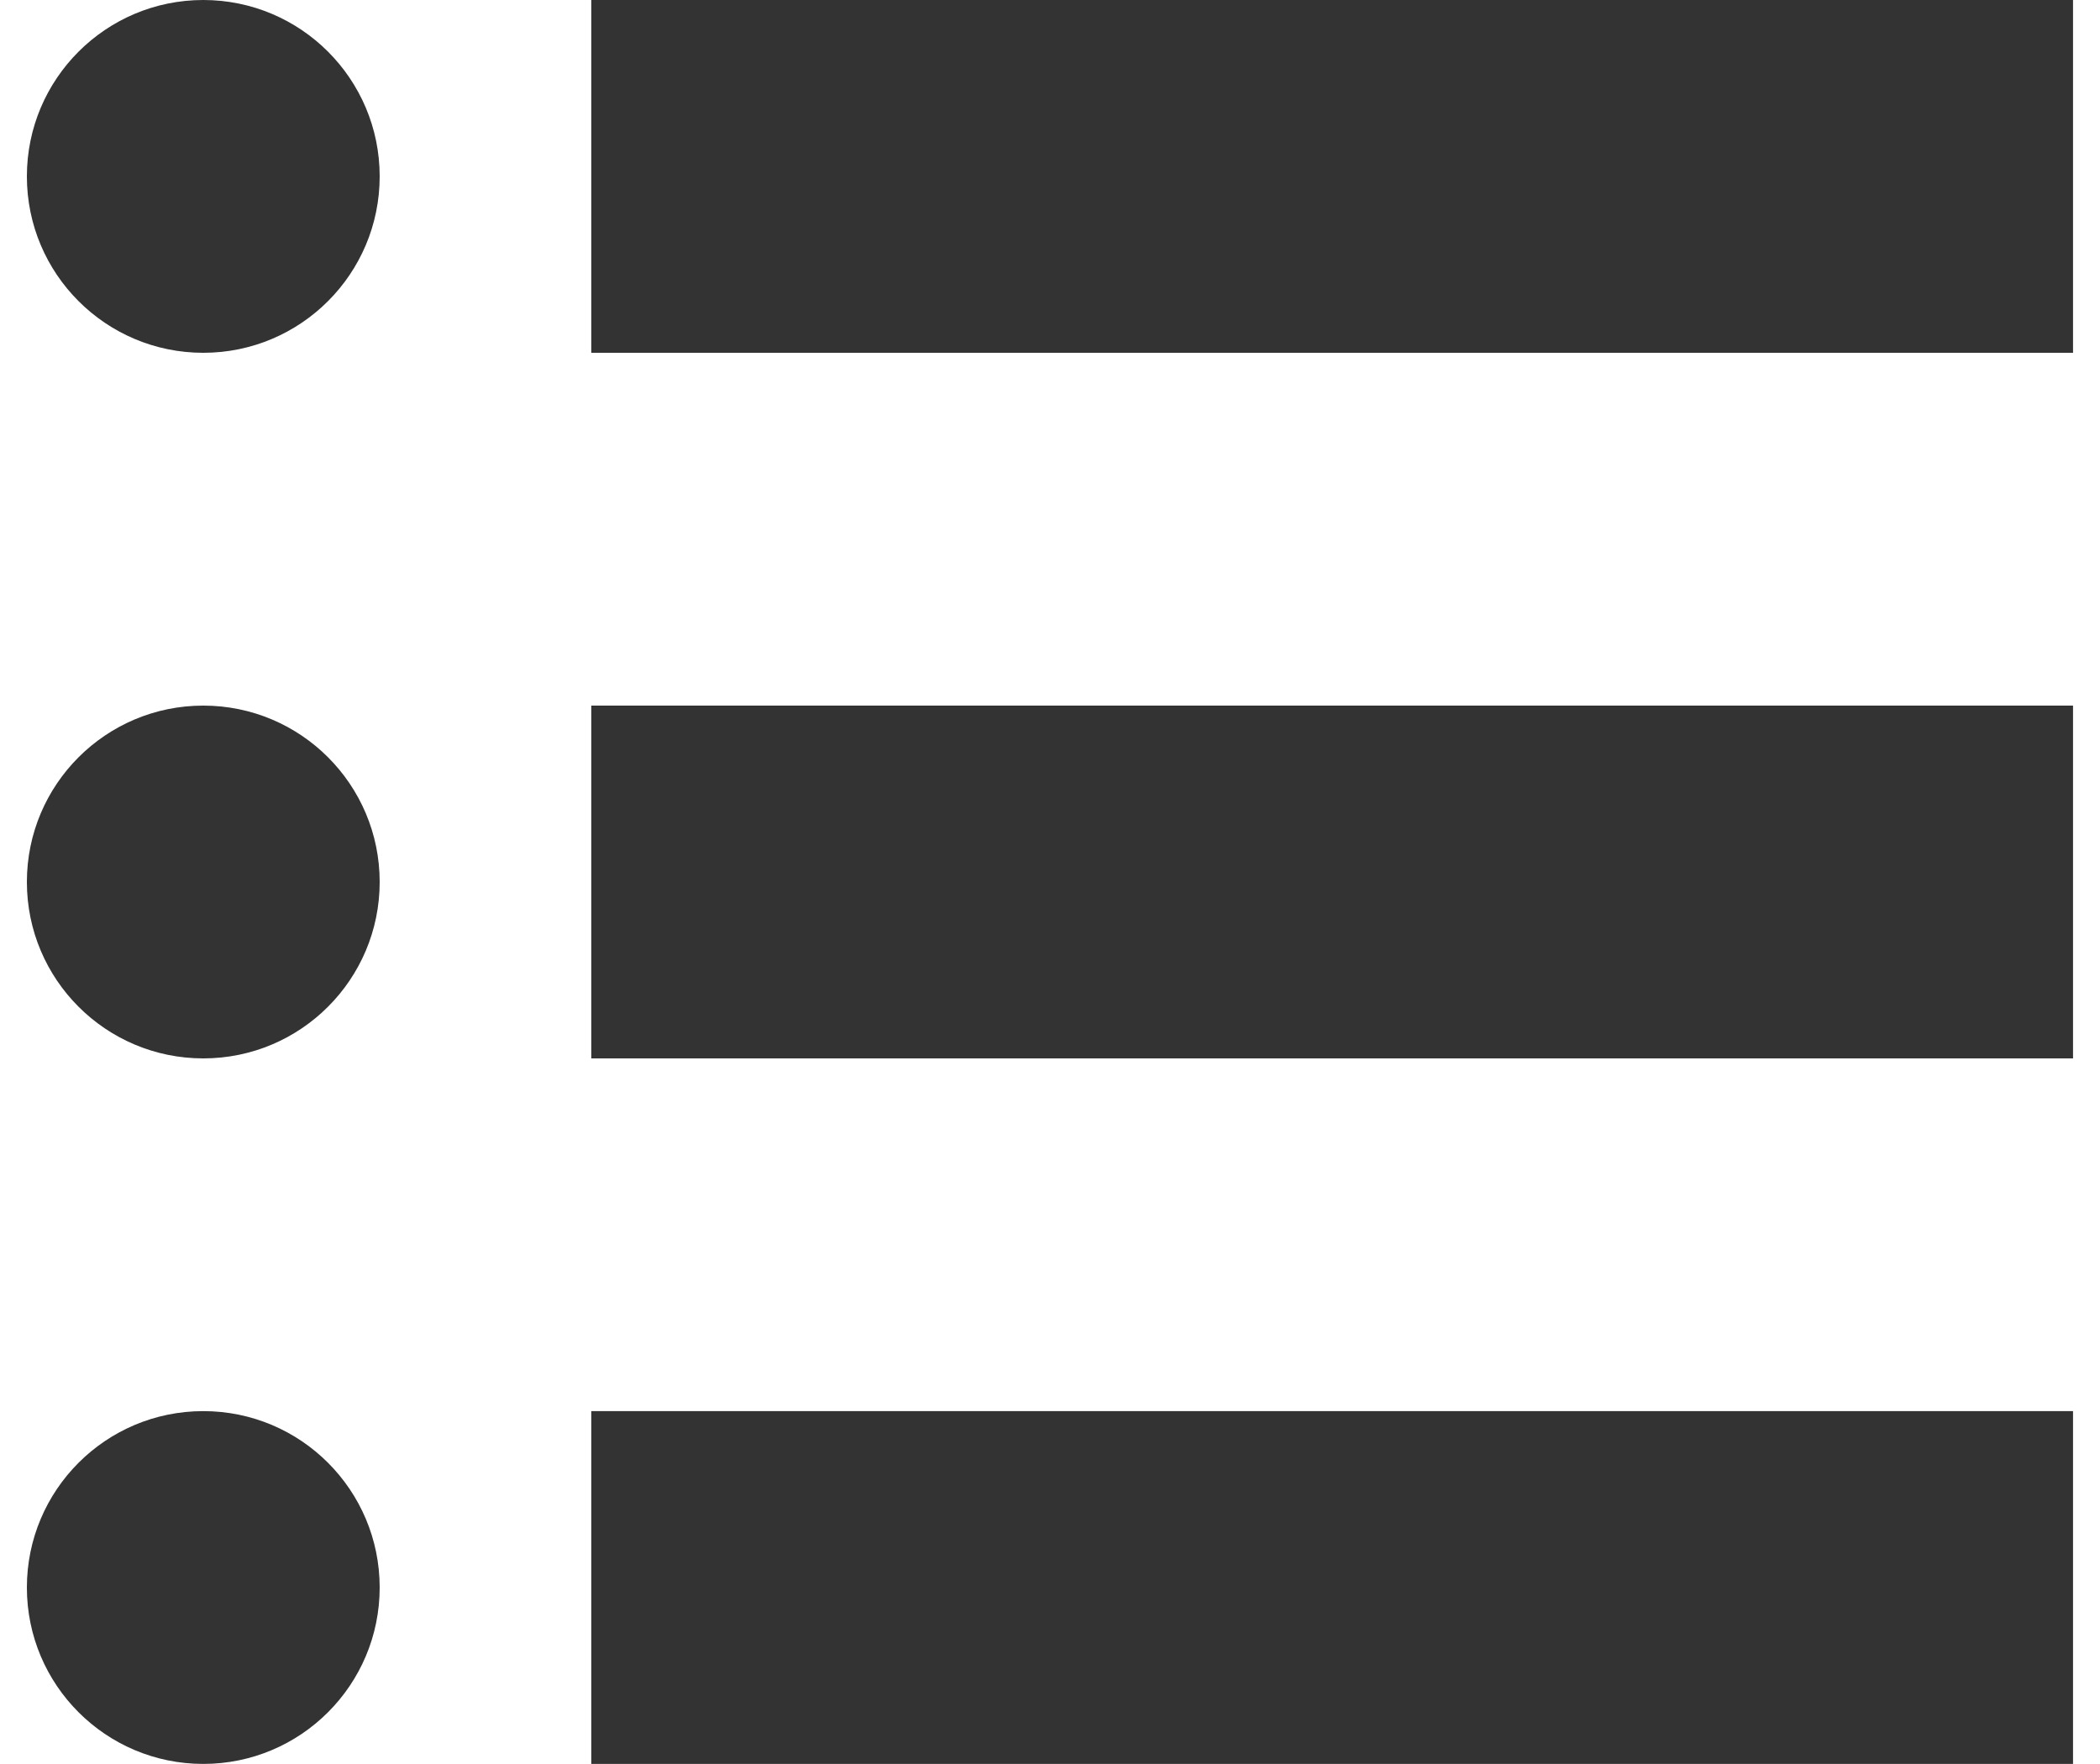 <svg width="25" height="21" viewBox="0 0 25 21" fill="none" xmlns="http://www.w3.org/2000/svg">
<g id="Group 2681">
<g id="Group 2678">
<rect id="Rectangle 3467678" x="7.039" width="17.64" height="4.2" fill="#333333"/>
<circle id="Ellipse 173" cx="2.42" cy="2.1" r="2.1" fill="#333333"/>
</g>
<g id="Group 2679">
<rect id="Rectangle 3467678_2" x="7.039" y="8.4" width="17.64" height="4.2" fill="#333333"/>
<circle id="Ellipse 173_2" cx="2.42" cy="10.5" r="2.1" fill="#333333"/>
</g>
<g id="Group 2680">
<rect id="Rectangle 3467678_3" x="7.039" y="16.799" width="17.64" height="4.2" fill="#333333"/>
<circle id="Ellipse 173_3" cx="2.42" cy="18.899" r="2.1" fill="#333333"/>
</g>
</g>
</svg>
